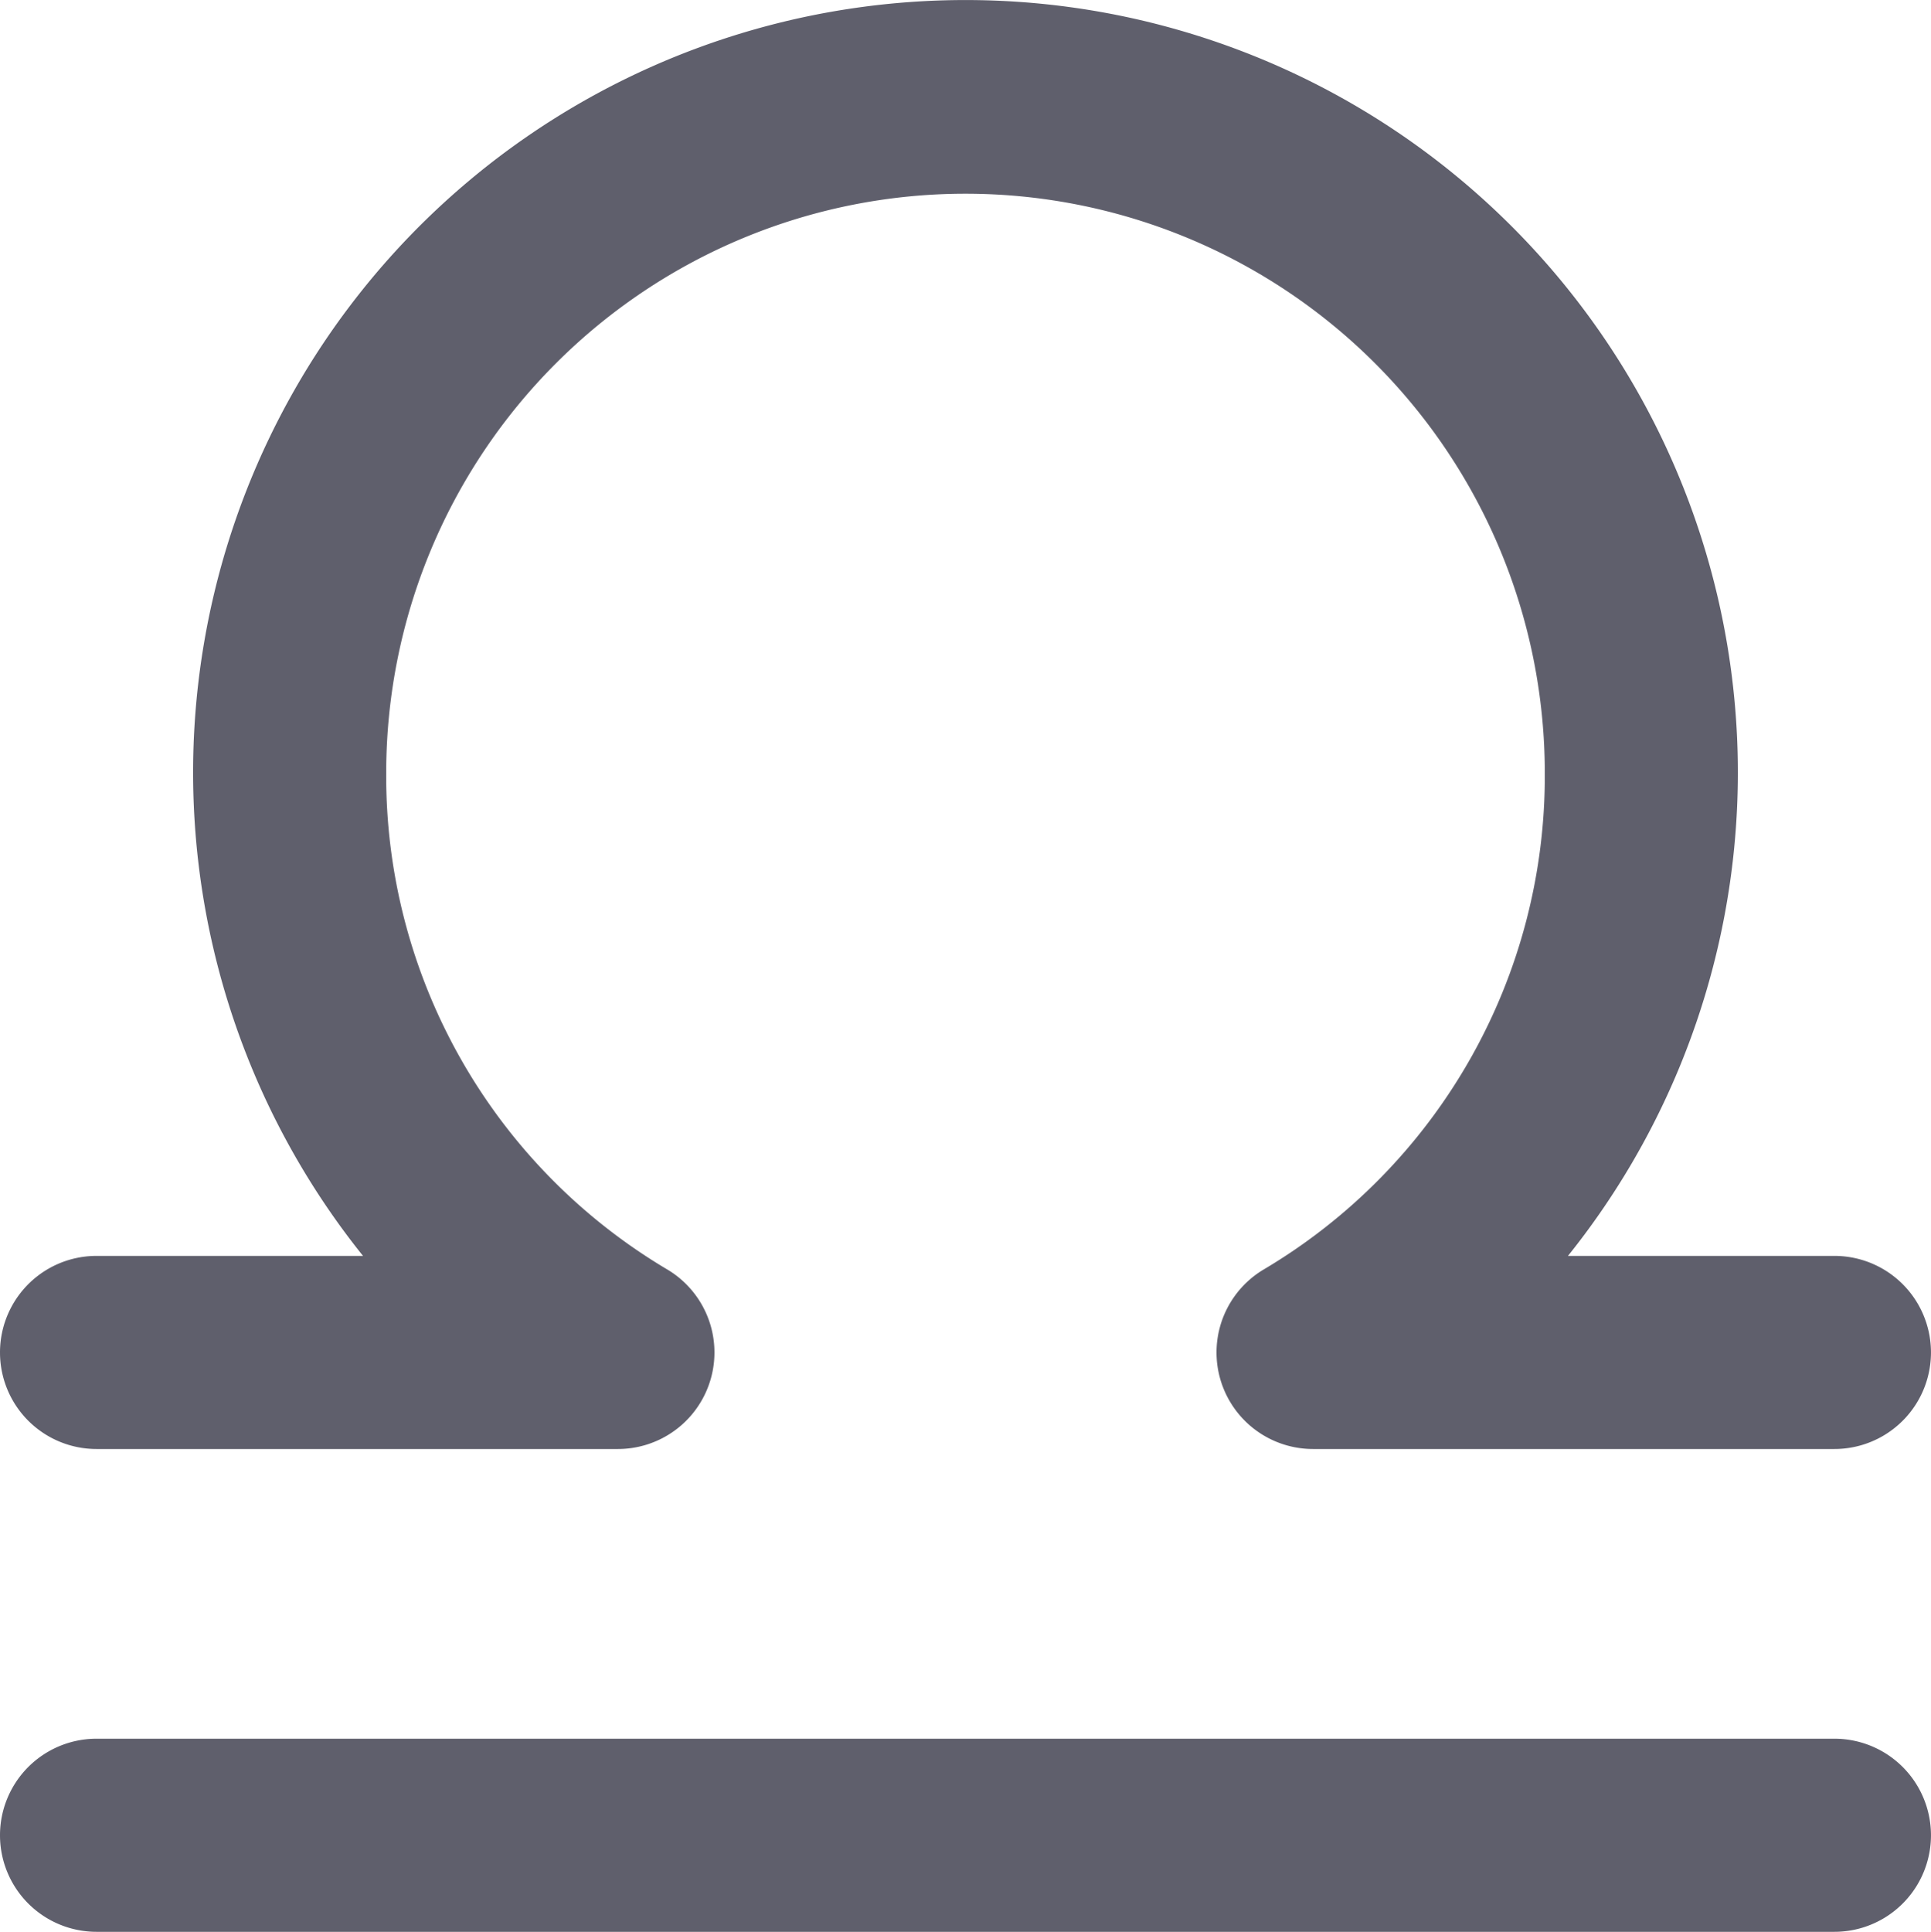 <svg xmlns="http://www.w3.org/2000/svg" width="74.544" height="74.567" viewBox="0 0 74.544 74.567">
  <g id="_01" data-name="01" transform="translate(0 0)">
    <path id="Path_277" data-name="Path 277" d="M72.816,20H5.727a3.727,3.727,0,1,0,0,7.454H72.816a3.727,3.727,0,1,0,0-7.454Z" transform="translate(-2 47.113)" fill="#5f5f6c"/>
    <path id="Path_278" data-name="Path 278" d="M5.727,57.925H25.854a3.727,3.727,0,0,0,1.9-6.933A22.139,22.139,0,0,1,16.909,31.834a22.363,22.363,0,0,1,44.726,0A22.139,22.139,0,0,1,50.789,50.992a3.727,3.727,0,0,0,1.9,6.933H72.816a3.727,3.727,0,1,0,0-7.454H62.529a29.817,29.817,0,1,0-46.515,0H5.727a3.727,3.727,0,0,0,0,7.454Z" transform="translate(-2 -1.994)" fill="#5f5f6c"/>
  </g>
</svg>
